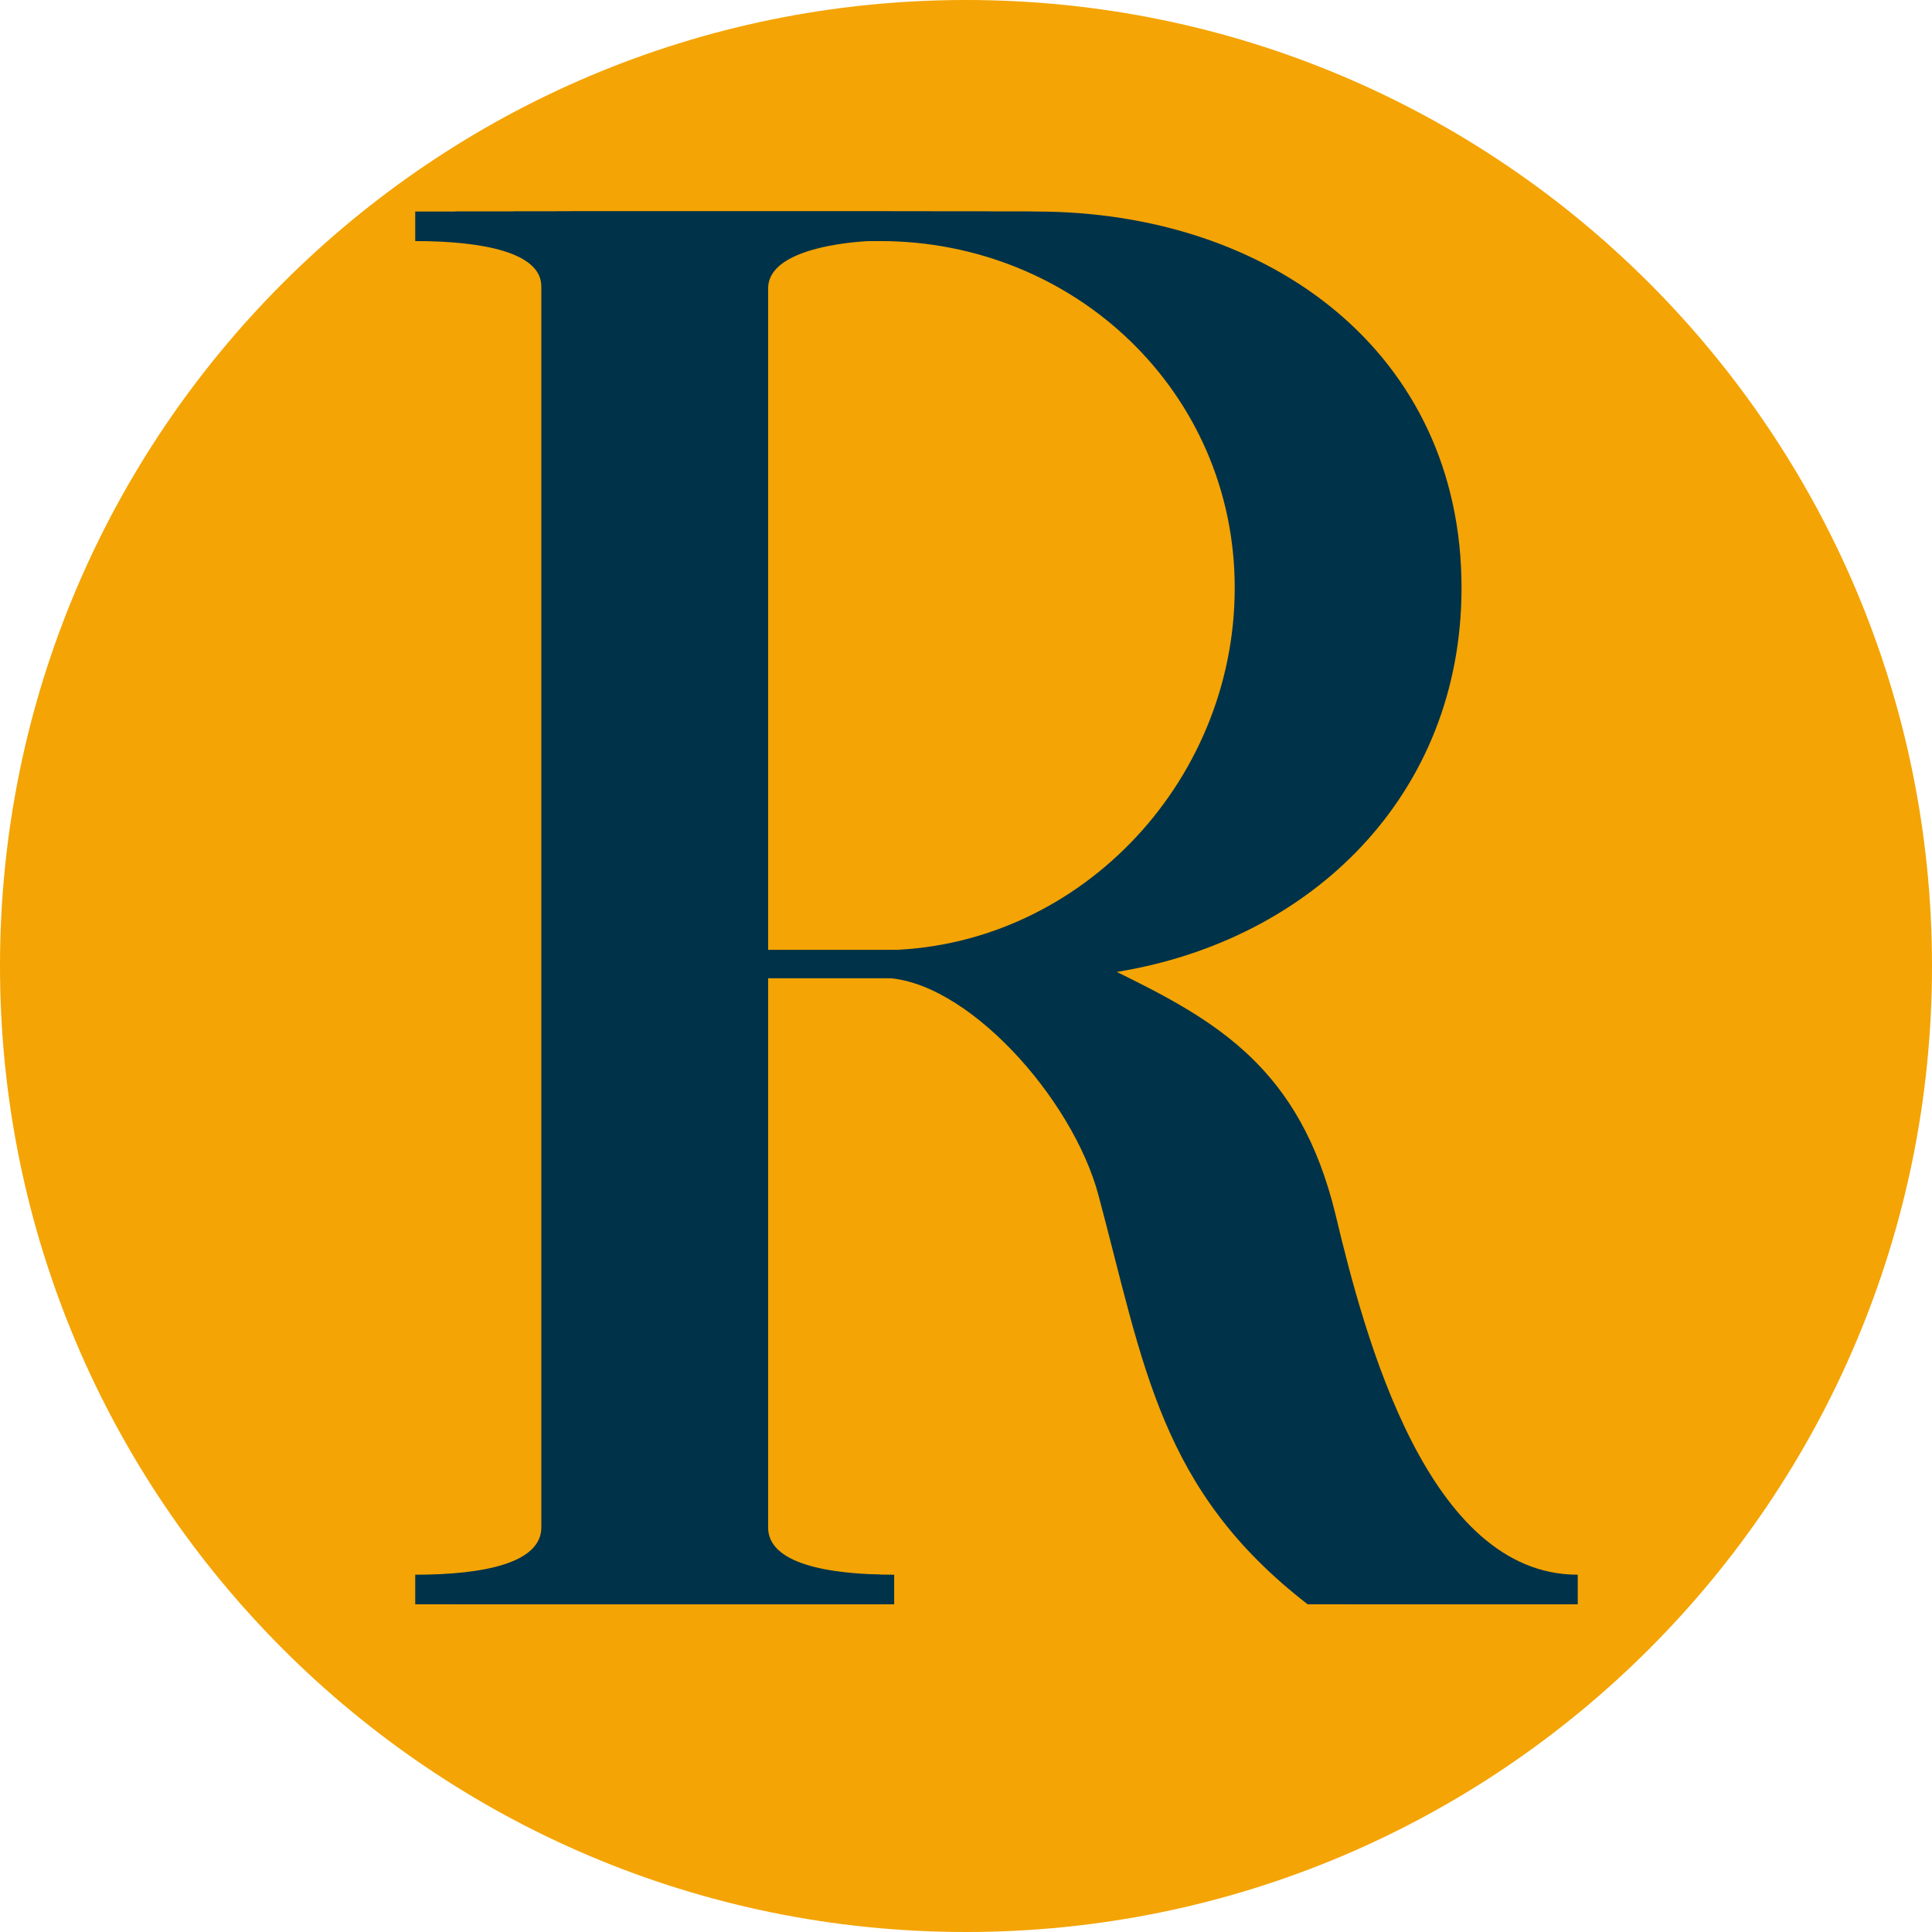 <svg xmlns="http://www.w3.org/2000/svg" xmlns:xlink="http://www.w3.org/1999/xlink" width="500" zoomAndPan="magnify" viewBox="0 0 375 375" height="500" preserveAspectRatio="xMidYMid meet" version="1.0"><defs><g/><clipPath id="bae8e77c01"><path d="M 187.5 0 C 83.945 0 0 83.945 0 187.5 C 0 291.055 83.945 375 187.5 375 C 291.055 375 375 291.055 375 187.5 C 375 83.945 291.055 0 187.5 0 Z M 187.5 0 " clip-rule="nonzero"/></clipPath></defs><g clip-path="url(#bae8e77c01)"><rect x="-37.5" width="450" fill="#f4a404" y="-37.5" height="450" fill-opacity="1"/></g><g fill="#003249" fill-opacity="1"><g transform="translate(69.233, 311.386)"><g><path d="M 19.117 -5.734 L 19.117 0 L 81.824 0 L 81.824 -5.734 C 68.441 -5.734 57.355 -8.031 57.355 -14.914 L 57.355 -121.59 L 109.738 -121.59 C 125.797 -121.59 146.828 -98.266 151.797 -79.148 C 160.594 -46.266 163.652 -22.176 192.328 0 L 214.504 0 L 214.504 -5.734 C 185.445 -5.734 173.211 -51.617 167.473 -75.707 C 160.594 -104.004 144.531 -113.18 125.031 -122.738 C 162.887 -128.855 191.945 -157.152 191.945 -197.297 C 191.945 -242.801 154.855 -270.328 109.355 -270.328 L 19.117 -270.328 L 19.117 -264.594 C 32.5 -264.594 43.59 -262.301 43.59 -255.801 L 43.59 -14.914 C 43.59 -8.031 32.5 -5.734 19.117 -5.734 Z M 109.355 -126.945 L 57.355 -126.945 L 57.355 -255.418 C 57.355 -262.301 69.973 -264.211 76.855 -264.594 L 109.355 -264.594 C 147.211 -264.594 178.18 -235.152 178.18 -197.297 C 178.18 -159.062 147.211 -126.945 109.355 -126.945 Z M 109.355 -126.945 "/></g></g></g><g fill="#003249" fill-opacity="1"><g transform="translate(80.525, 311.386)"><g><path d="M 19.117 -5.734 L 19.117 0 L 81.824 0 L 81.824 -5.734 C 68.441 -5.734 57.355 -8.031 57.355 -14.914 L 57.355 -121.59 L 109.738 -121.59 C 125.797 -121.59 146.828 -98.266 151.797 -79.148 C 160.594 -46.266 163.652 -22.176 192.328 0 L 214.504 0 L 214.504 -5.734 C 185.445 -5.734 173.211 -51.617 167.473 -75.707 C 160.594 -104.004 144.531 -113.18 125.031 -122.738 C 162.887 -128.855 191.945 -157.152 191.945 -197.297 C 191.945 -242.801 154.855 -270.328 109.355 -270.328 L 19.117 -270.328 L 19.117 -264.594 C 32.5 -264.594 43.59 -262.301 43.59 -255.801 L 43.59 -14.914 C 43.59 -8.031 32.5 -5.734 19.117 -5.734 Z M 109.355 -126.945 L 57.355 -126.945 L 57.355 -255.418 C 57.355 -262.301 69.973 -264.211 76.855 -264.594 L 109.355 -264.594 C 147.211 -264.594 178.18 -235.152 178.18 -197.297 C 178.18 -159.062 147.211 -126.945 109.355 -126.945 Z M 109.355 -126.945 "/></g></g></g><g fill="#003249" fill-opacity="1"><g transform="translate(88.913, 311.386)"><g><path d="M 19.117 -5.734 L 19.117 0 L 81.824 0 L 81.824 -5.734 C 68.441 -5.734 57.355 -8.031 57.355 -14.914 L 57.355 -121.59 L 109.738 -121.59 C 125.797 -121.59 146.828 -98.266 151.797 -79.148 C 160.594 -46.266 163.652 -22.176 192.328 0 L 214.504 0 L 214.504 -5.734 C 185.445 -5.734 173.211 -51.617 167.473 -75.707 C 160.594 -104.004 144.531 -113.18 125.031 -122.738 C 162.887 -128.855 191.945 -157.152 191.945 -197.297 C 191.945 -242.801 154.855 -270.328 109.355 -270.328 L 19.117 -270.328 L 19.117 -264.594 C 32.5 -264.594 43.59 -262.301 43.59 -255.801 L 43.59 -14.914 C 43.59 -8.031 32.5 -5.734 19.117 -5.734 Z M 109.355 -126.945 L 57.355 -126.945 L 57.355 -255.418 C 57.355 -262.301 69.973 -264.211 76.855 -264.594 L 109.355 -264.594 C 147.211 -264.594 178.18 -235.152 178.18 -197.297 C 178.18 -159.062 147.211 -126.945 109.355 -126.945 Z M 109.355 -126.945 "/></g></g></g><g fill="#003249" fill-opacity="1"><g transform="translate(91.736, 311.386)"><g><path d="M 19.117 -5.734 L 19.117 0 L 81.824 0 L 81.824 -5.734 C 68.441 -5.734 57.355 -8.031 57.355 -14.914 L 57.355 -121.59 L 109.738 -121.59 C 125.797 -121.59 146.828 -98.266 151.797 -79.148 C 160.594 -46.266 163.652 -22.176 192.328 0 L 214.504 0 L 214.504 -5.734 C 185.445 -5.734 173.211 -51.617 167.473 -75.707 C 160.594 -104.004 144.531 -113.18 125.031 -122.738 C 162.887 -128.855 191.945 -157.152 191.945 -197.297 C 191.945 -242.801 154.855 -270.328 109.355 -270.328 L 19.117 -270.328 L 19.117 -264.594 C 32.5 -264.594 43.59 -262.301 43.59 -255.801 L 43.59 -14.914 C 43.59 -8.031 32.5 -5.734 19.117 -5.734 Z M 109.355 -126.945 L 57.355 -126.945 L 57.355 -255.418 C 57.355 -262.301 69.973 -264.211 76.855 -264.594 L 109.355 -264.594 C 147.211 -264.594 178.18 -235.152 178.18 -197.297 C 178.18 -159.062 147.211 -126.945 109.355 -126.945 Z M 109.355 -126.945 "/></g></g></g><g fill="#003249" fill-opacity="1"><g transform="translate(61.48, 311.386)"><g><path d="M 19.117 -5.734 L 19.117 0 L 81.824 0 L 81.824 -5.734 C 68.441 -5.734 57.355 -8.031 57.355 -14.914 L 57.355 -121.59 L 109.738 -121.59 C 125.797 -121.59 146.828 -98.266 151.797 -79.148 C 160.594 -46.266 163.652 -22.176 192.328 0 L 214.504 0 L 214.504 -5.734 C 185.445 -5.734 173.211 -51.617 167.473 -75.707 C 160.594 -104.004 144.531 -113.18 125.031 -122.738 C 162.887 -128.855 191.945 -157.152 191.945 -197.297 C 191.945 -242.801 154.855 -270.328 109.355 -270.328 L 19.117 -270.328 L 19.117 -264.594 C 32.5 -264.594 43.59 -262.301 43.59 -255.801 L 43.59 -14.914 C 43.59 -8.031 32.5 -5.734 19.117 -5.734 Z M 109.355 -126.945 L 57.355 -126.945 L 57.355 -255.418 C 57.355 -262.301 69.973 -264.211 76.855 -264.594 L 109.355 -264.594 C 147.211 -264.594 178.18 -235.152 178.18 -197.297 C 178.18 -159.062 147.211 -126.945 109.355 -126.945 Z M 109.355 -126.945 "/></g></g></g></svg>